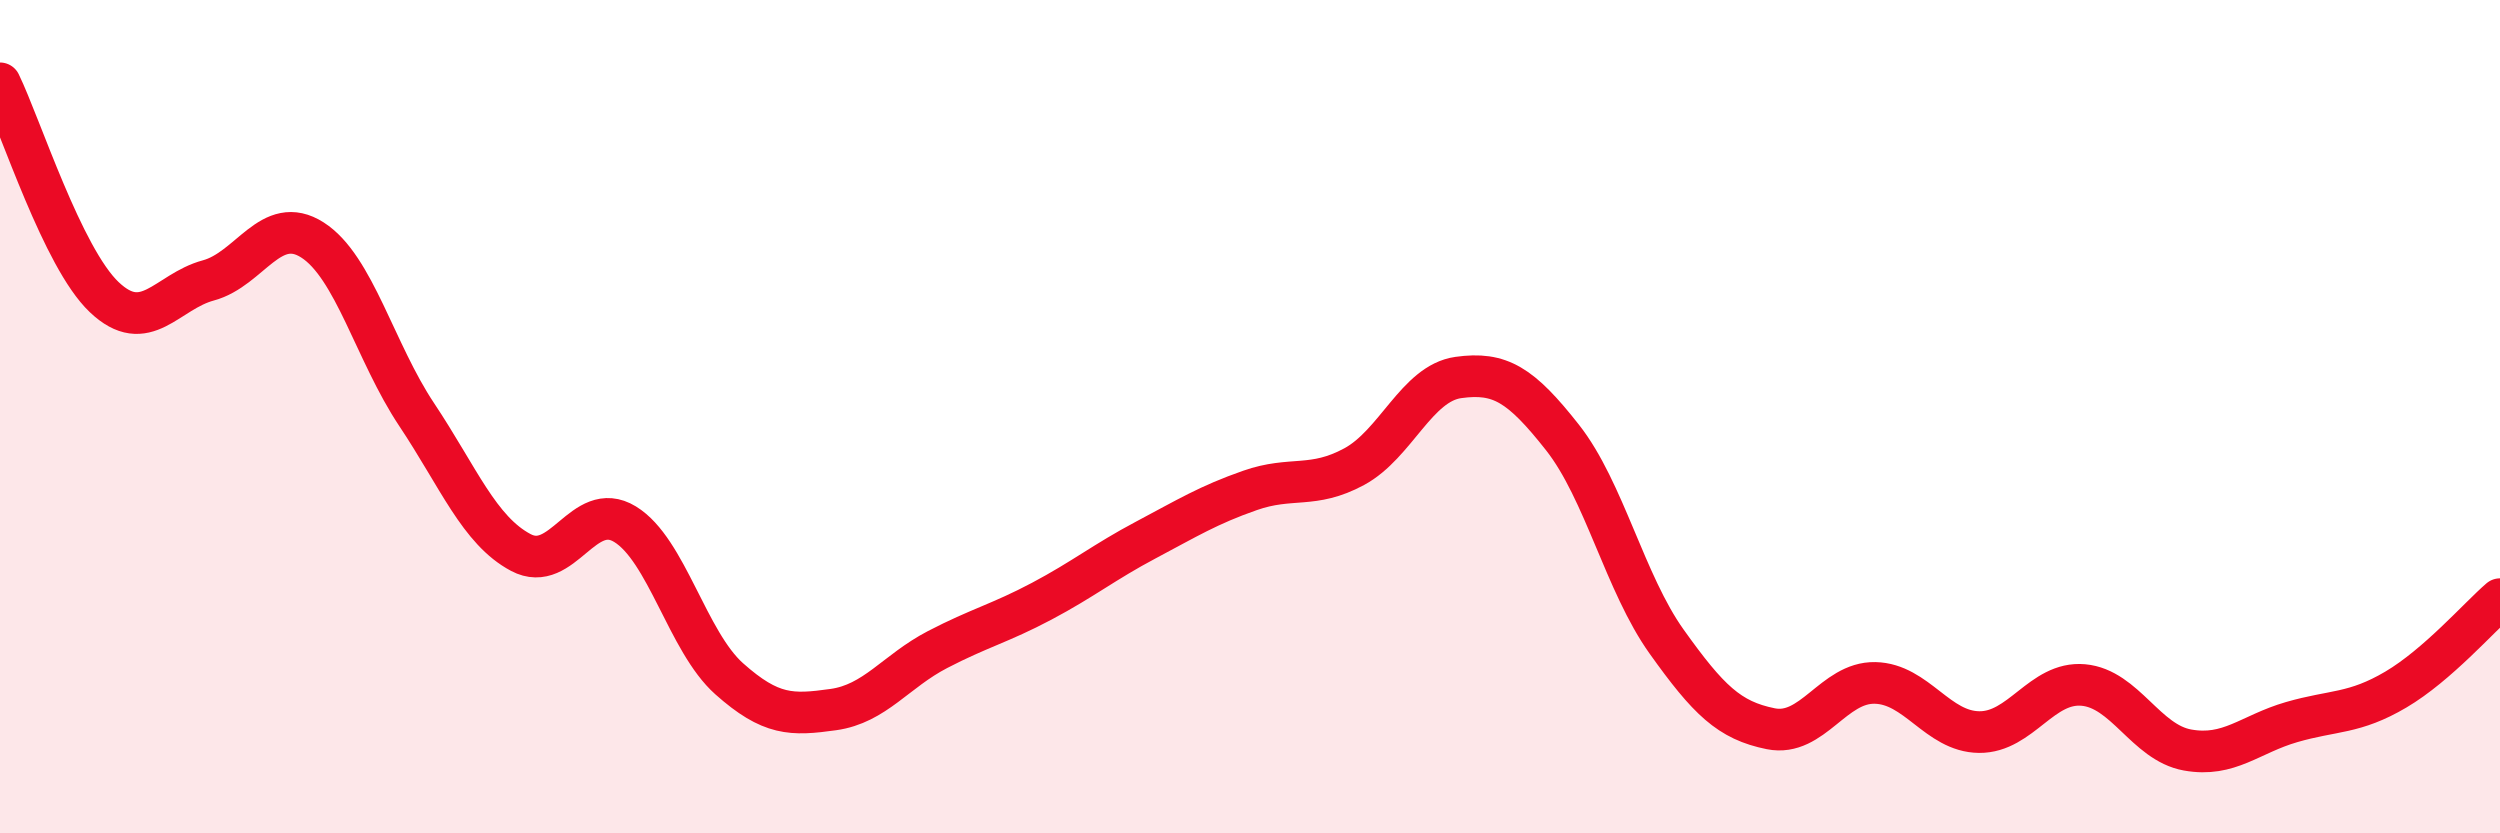 
    <svg width="60" height="20" viewBox="0 0 60 20" xmlns="http://www.w3.org/2000/svg">
      <path
        d="M 0,2 C 0.5,3.03 1.5,6.18 2.5,7.13 C 3.5,8.08 4,7 5,6.73 C 6,6.46 6.5,5.12 7.5,5.76 C 8.5,6.4 9,8.45 10,9.95 C 11,11.45 11.5,12.73 12.5,13.26 C 13.5,13.79 14,11.97 15,12.58 C 16,13.19 16.5,15.4 17.5,16.29 C 18.5,17.18 19,17.17 20,17.03 C 21,16.89 21.5,16.11 22.5,15.59 C 23.5,15.07 24,14.96 25,14.43 C 26,13.9 26.5,13.49 27.5,12.96 C 28.5,12.43 29,12.12 30,11.77 C 31,11.42 31.5,11.74 32.5,11.2 C 33.5,10.66 34,9.2 35,9.06 C 36,8.92 36.5,9.23 37.5,10.5 C 38.5,11.77 39,14 40,15.4 C 41,16.8 41.5,17.29 42.5,17.49 C 43.5,17.69 44,16.37 45,16.39 C 46,16.41 46.5,17.56 47.5,17.57 C 48.5,17.58 49,16.35 50,16.44 C 51,16.53 51.5,17.82 52.5,18 C 53.5,18.18 54,17.62 55,17.33 C 56,17.04 56.5,17.14 57.5,16.55 C 58.5,15.96 59.5,14.81 60,14.38L60 20L0 20Z"
        fill="#EB0A25"
        opacity="0.1"
        stroke-linecap="round"
        stroke-linejoin="round"
      />
      <path
        d="M 0,2 C 0.5,3.03 1.5,6.18 2.5,7.13 C 3.5,8.08 4,7 5,6.73 C 6,6.46 6.5,5.12 7.5,5.76 C 8.5,6.4 9,8.45 10,9.95 C 11,11.45 11.5,12.73 12.5,13.26 C 13.5,13.79 14,11.97 15,12.58 C 16,13.19 16.5,15.4 17.5,16.29 C 18.5,17.18 19,17.17 20,17.03 C 21,16.89 21.5,16.11 22.5,15.59 C 23.5,15.07 24,14.96 25,14.43 C 26,13.9 26.5,13.49 27.5,12.96 C 28.5,12.43 29,12.12 30,11.77 C 31,11.42 31.5,11.74 32.5,11.2 C 33.5,10.66 34,9.2 35,9.06 C 36,8.92 36.5,9.23 37.5,10.5 C 38.5,11.77 39,14 40,15.4 C 41,16.8 41.5,17.29 42.5,17.49 C 43.5,17.69 44,16.37 45,16.39 C 46,16.41 46.5,17.56 47.5,17.57 C 48.5,17.58 49,16.35 50,16.44 C 51,16.53 51.5,17.82 52.5,18 C 53.5,18.18 54,17.62 55,17.33 C 56,17.04 56.5,17.14 57.5,16.55 C 58.5,15.96 59.5,14.81 60,14.38"
        stroke="#EB0A25"
        stroke-width="1"
        fill="none"
        stroke-linecap="round"
        stroke-linejoin="round"
      />
    </svg>
  
